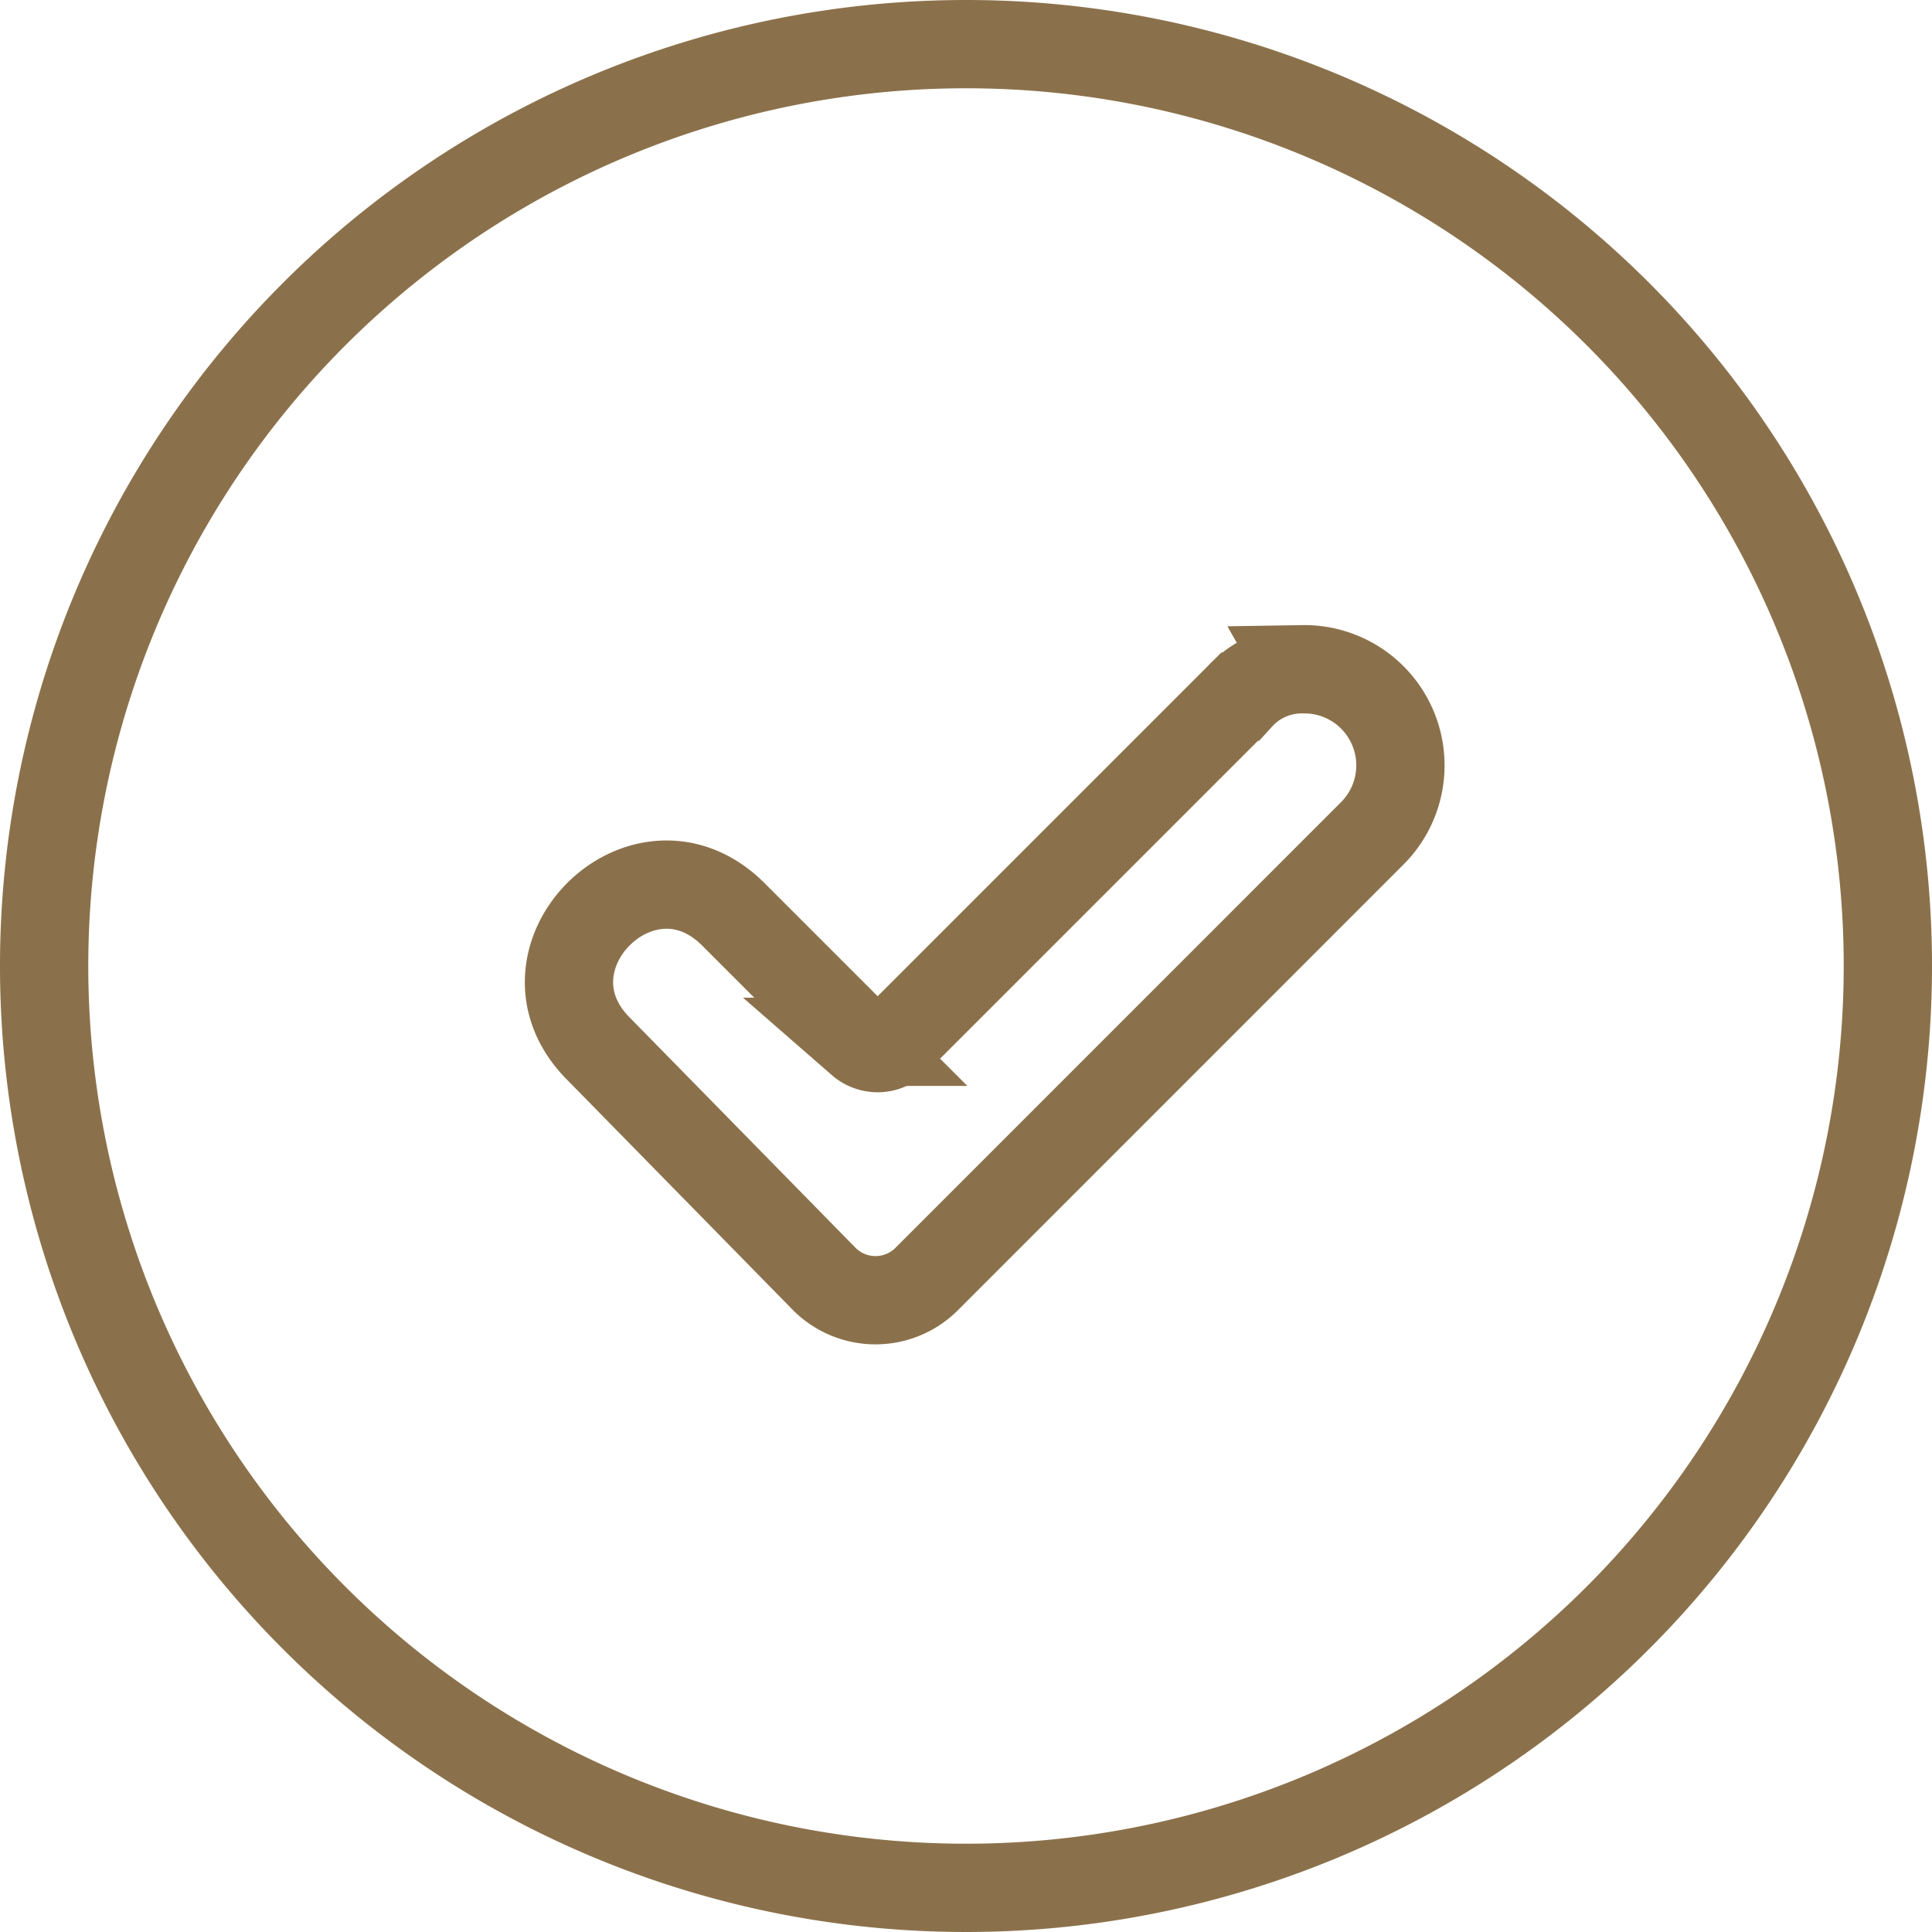 <svg xmlns="http://www.w3.org/2000/svg" width="87.536" height="87.536" viewBox="0 0 87.536 87.536">
  <g id="noun-check-1231595" transform="translate(-97.12 -32.719)">
    <path id="Caminho_1762" data-name="Caminho 1762" d="M140.888,34.719a41.768,41.768,0,1,0,41.768,41.768A41.756,41.756,0,0,0,140.888,34.719Zm15.258,28.322a4.356,4.356,0,0,1,3.147,7.438L139.076,90.7a3.281,3.281,0,0,1-4.577,0L124.3,80.3c-4.2-4.1,2-10.3,6.1-6.1l5.722,5.722a1.161,1.161,0,0,0,1.526,0l15.639-15.639a3.8,3.8,0,0,1,2.86-1.24Z" fill="none" stroke="#8b714b" stroke-width="4"/>
  </g>
</svg>
